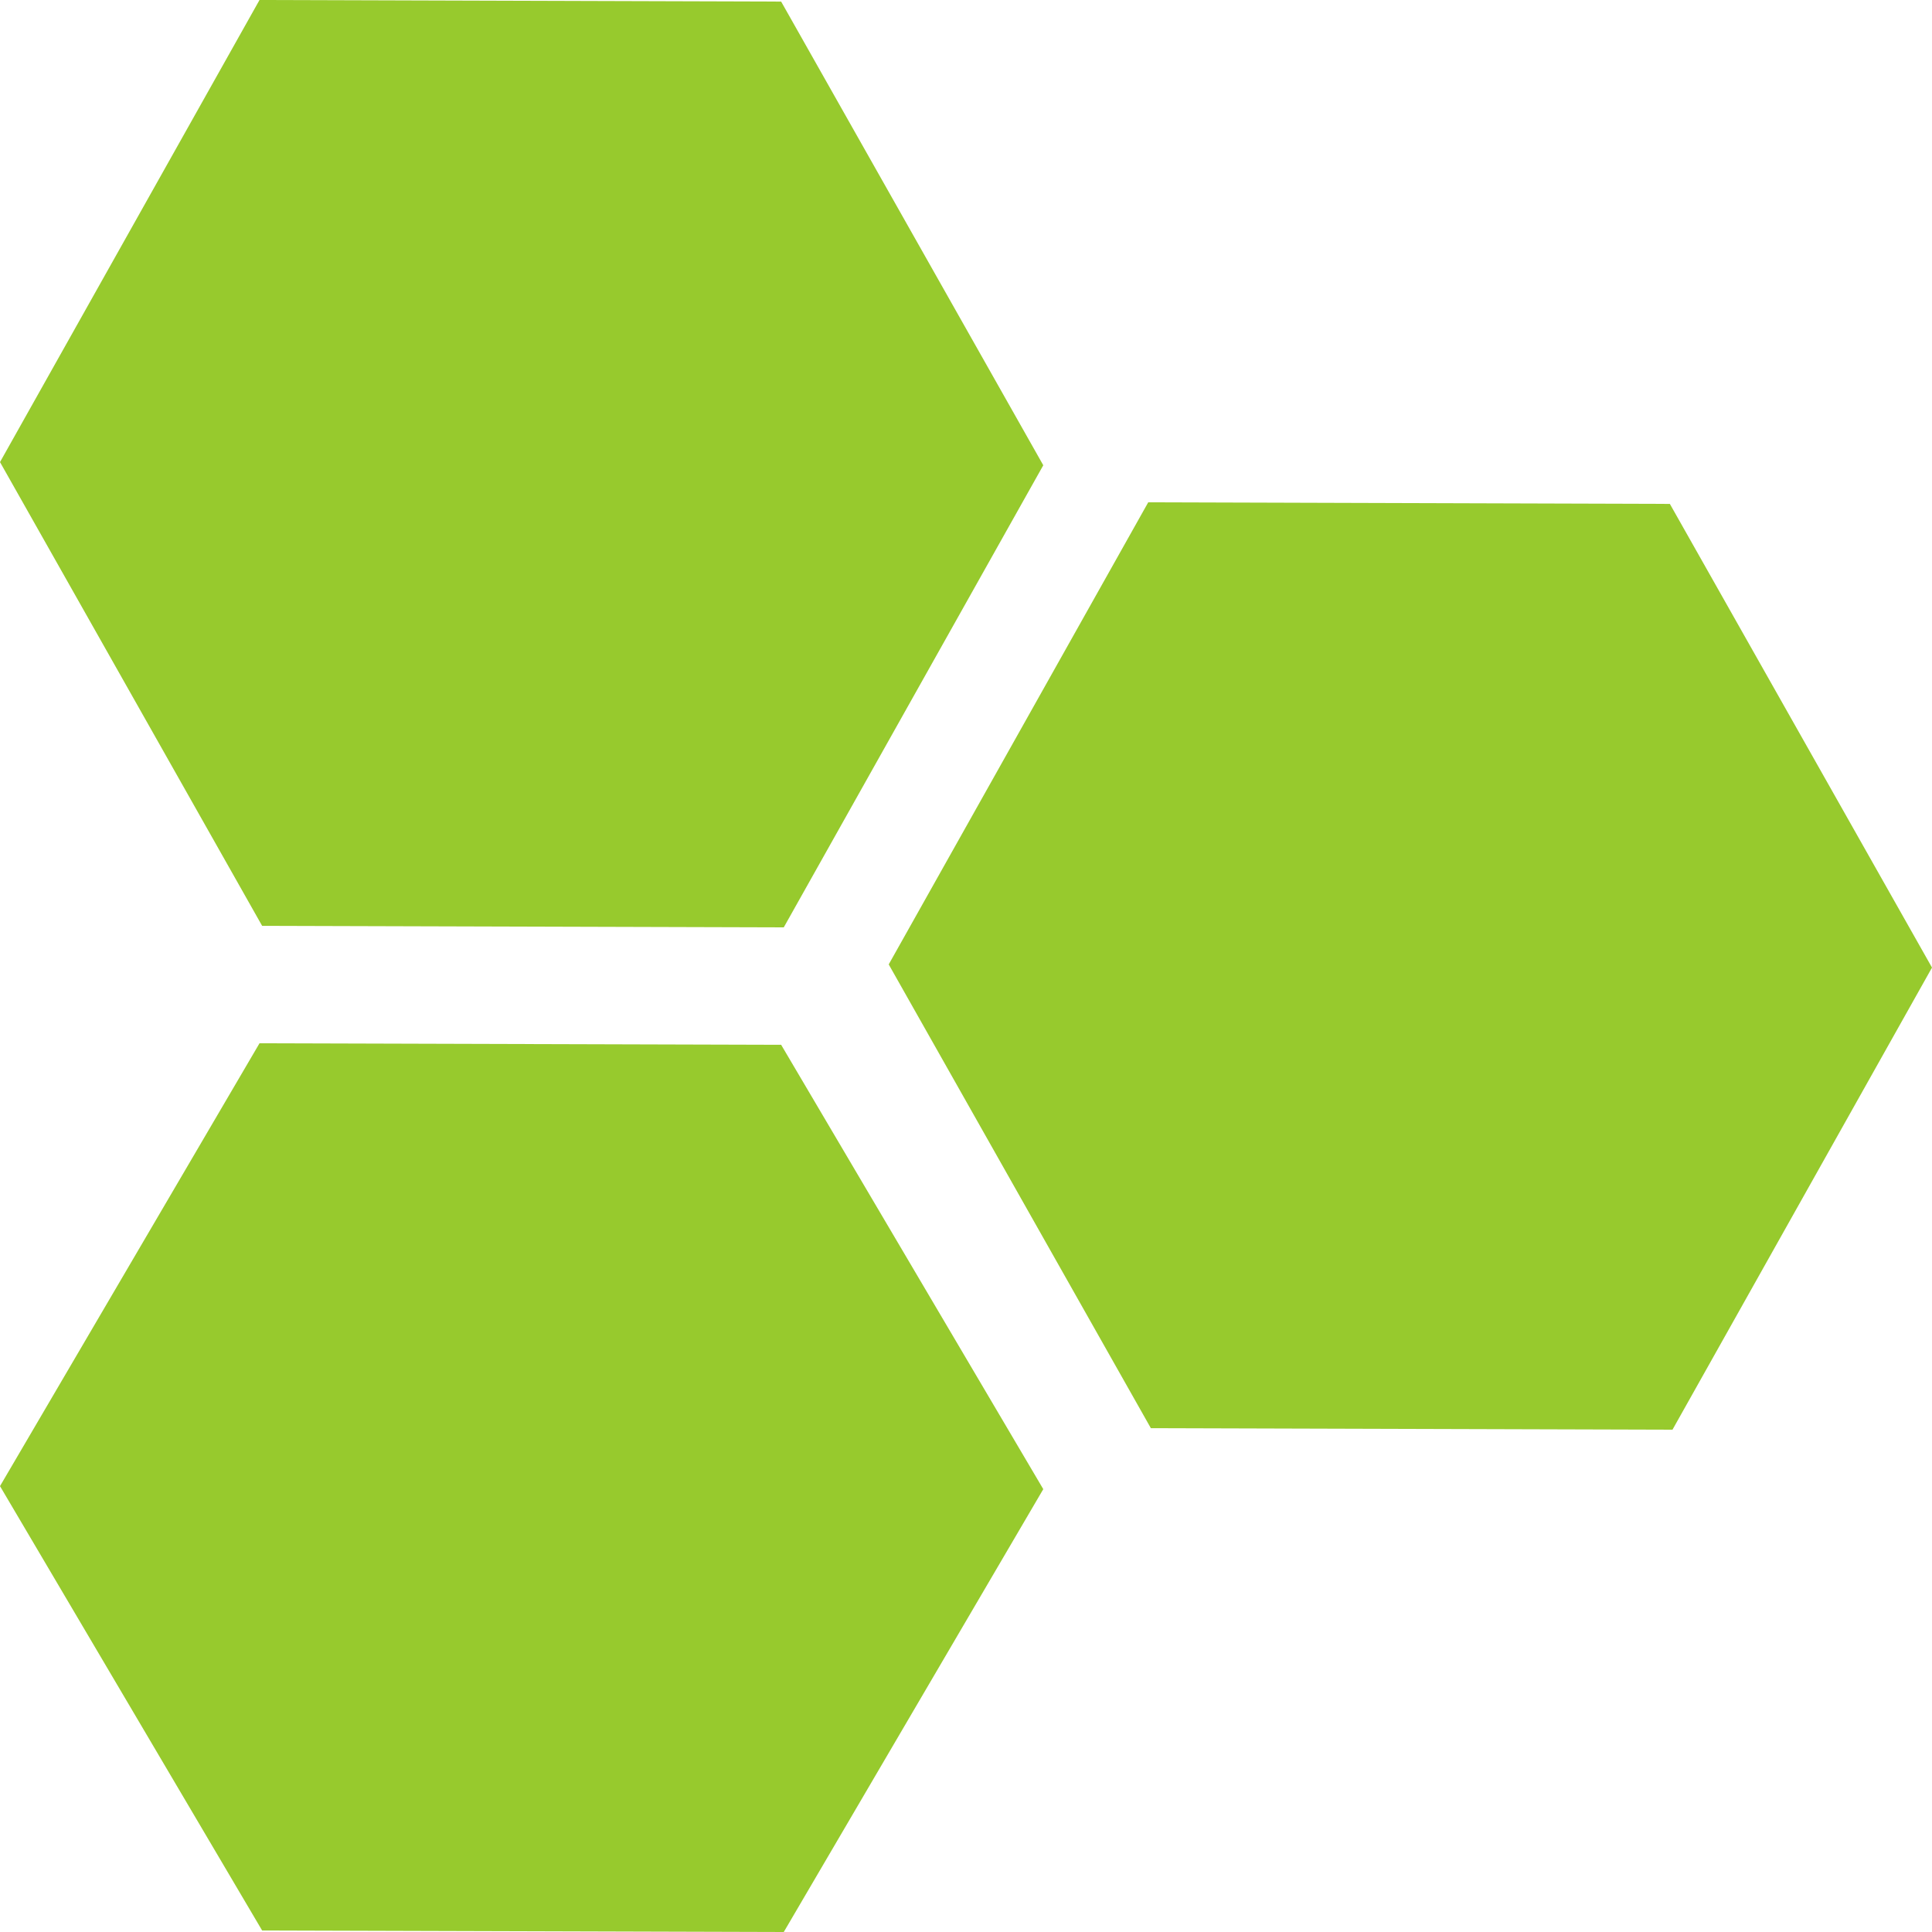 <svg width="28" height="28" viewBox="0 0 28 28" fill="none" xmlns="http://www.w3.org/2000/svg">
    <path fill-rule="evenodd" clip-rule="evenodd" d="M3.761 0L11.321 0.023L15.12 6.743L11.359 13.44L3.799 13.418L0 6.697L3.761 0ZM16.641 7.28L24.201 7.303L28 14.023L24.239 20.72L16.679 20.698L12.88 13.977L16.641 7.28ZM11.321 15.142L3.761 15.12L0 21.538L3.799 27.978L11.359 28L15.12 21.582L11.321 15.142Z" fill="#97CA2D"/>
</svg>
